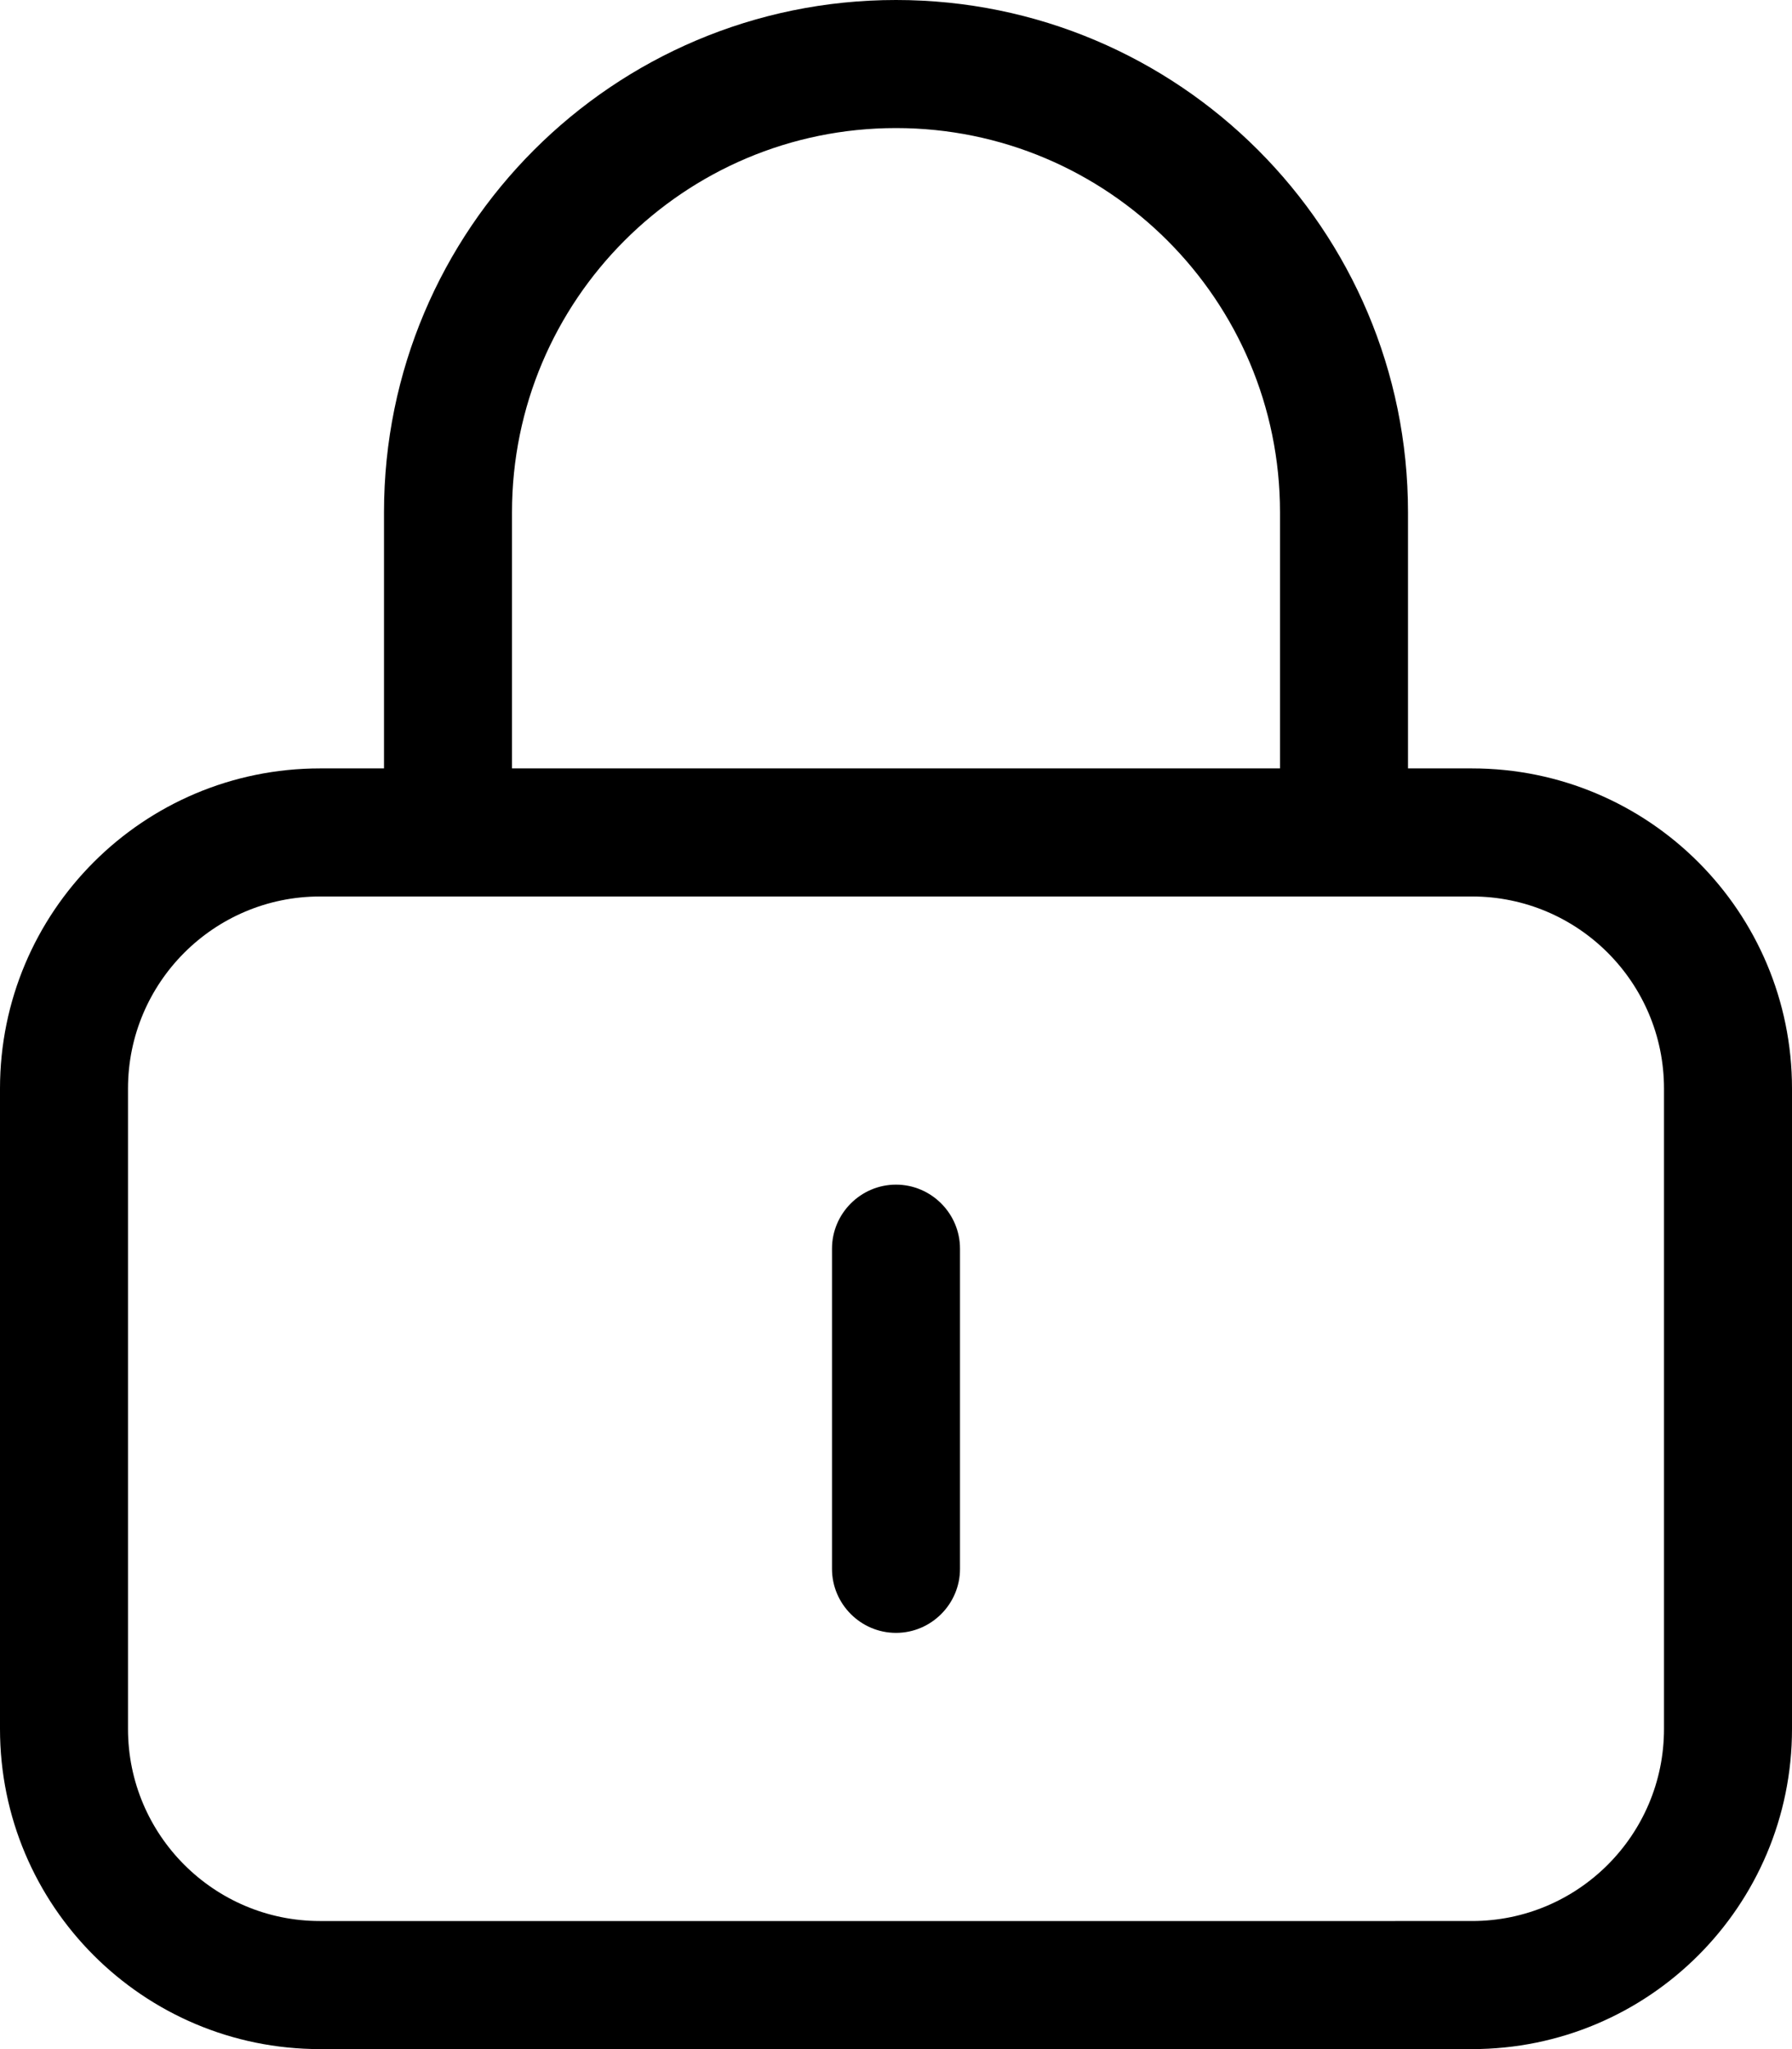 <?xml version="1.0" encoding="UTF-8"?> <svg xmlns="http://www.w3.org/2000/svg" viewBox="0 0 448 512"><path d="M224 32c53 0 96 43 96 96l0 64-192 0 0-64c0-53 43-96 96-96zM96 128l0 64-16 0c-44.2 0-80 35.8-80 80L0 432c0 44.2 35.8 80 80 80l288 0c44.2 0 80-35.8 80-80l0-160c0-44.2-35.8-80-80-80l-16 0 0-64C352 57.3 294.7 0 224 0S96 57.3 96 128zM80 224l288 0c26.5 0 48 21.5 48 48l0 160c0 26.5-21.5 48-48 48L80 480c-26.5 0-48-21.5-48-48l0-160c0-26.5 21.5-48 48-48zm160 88c0-8.8-7.2-16-16-16s-16 7.2-16 16l0 80c0 8.8 7.2 16 16 16s16-7.2 16-16l0-80z"></path></svg> 